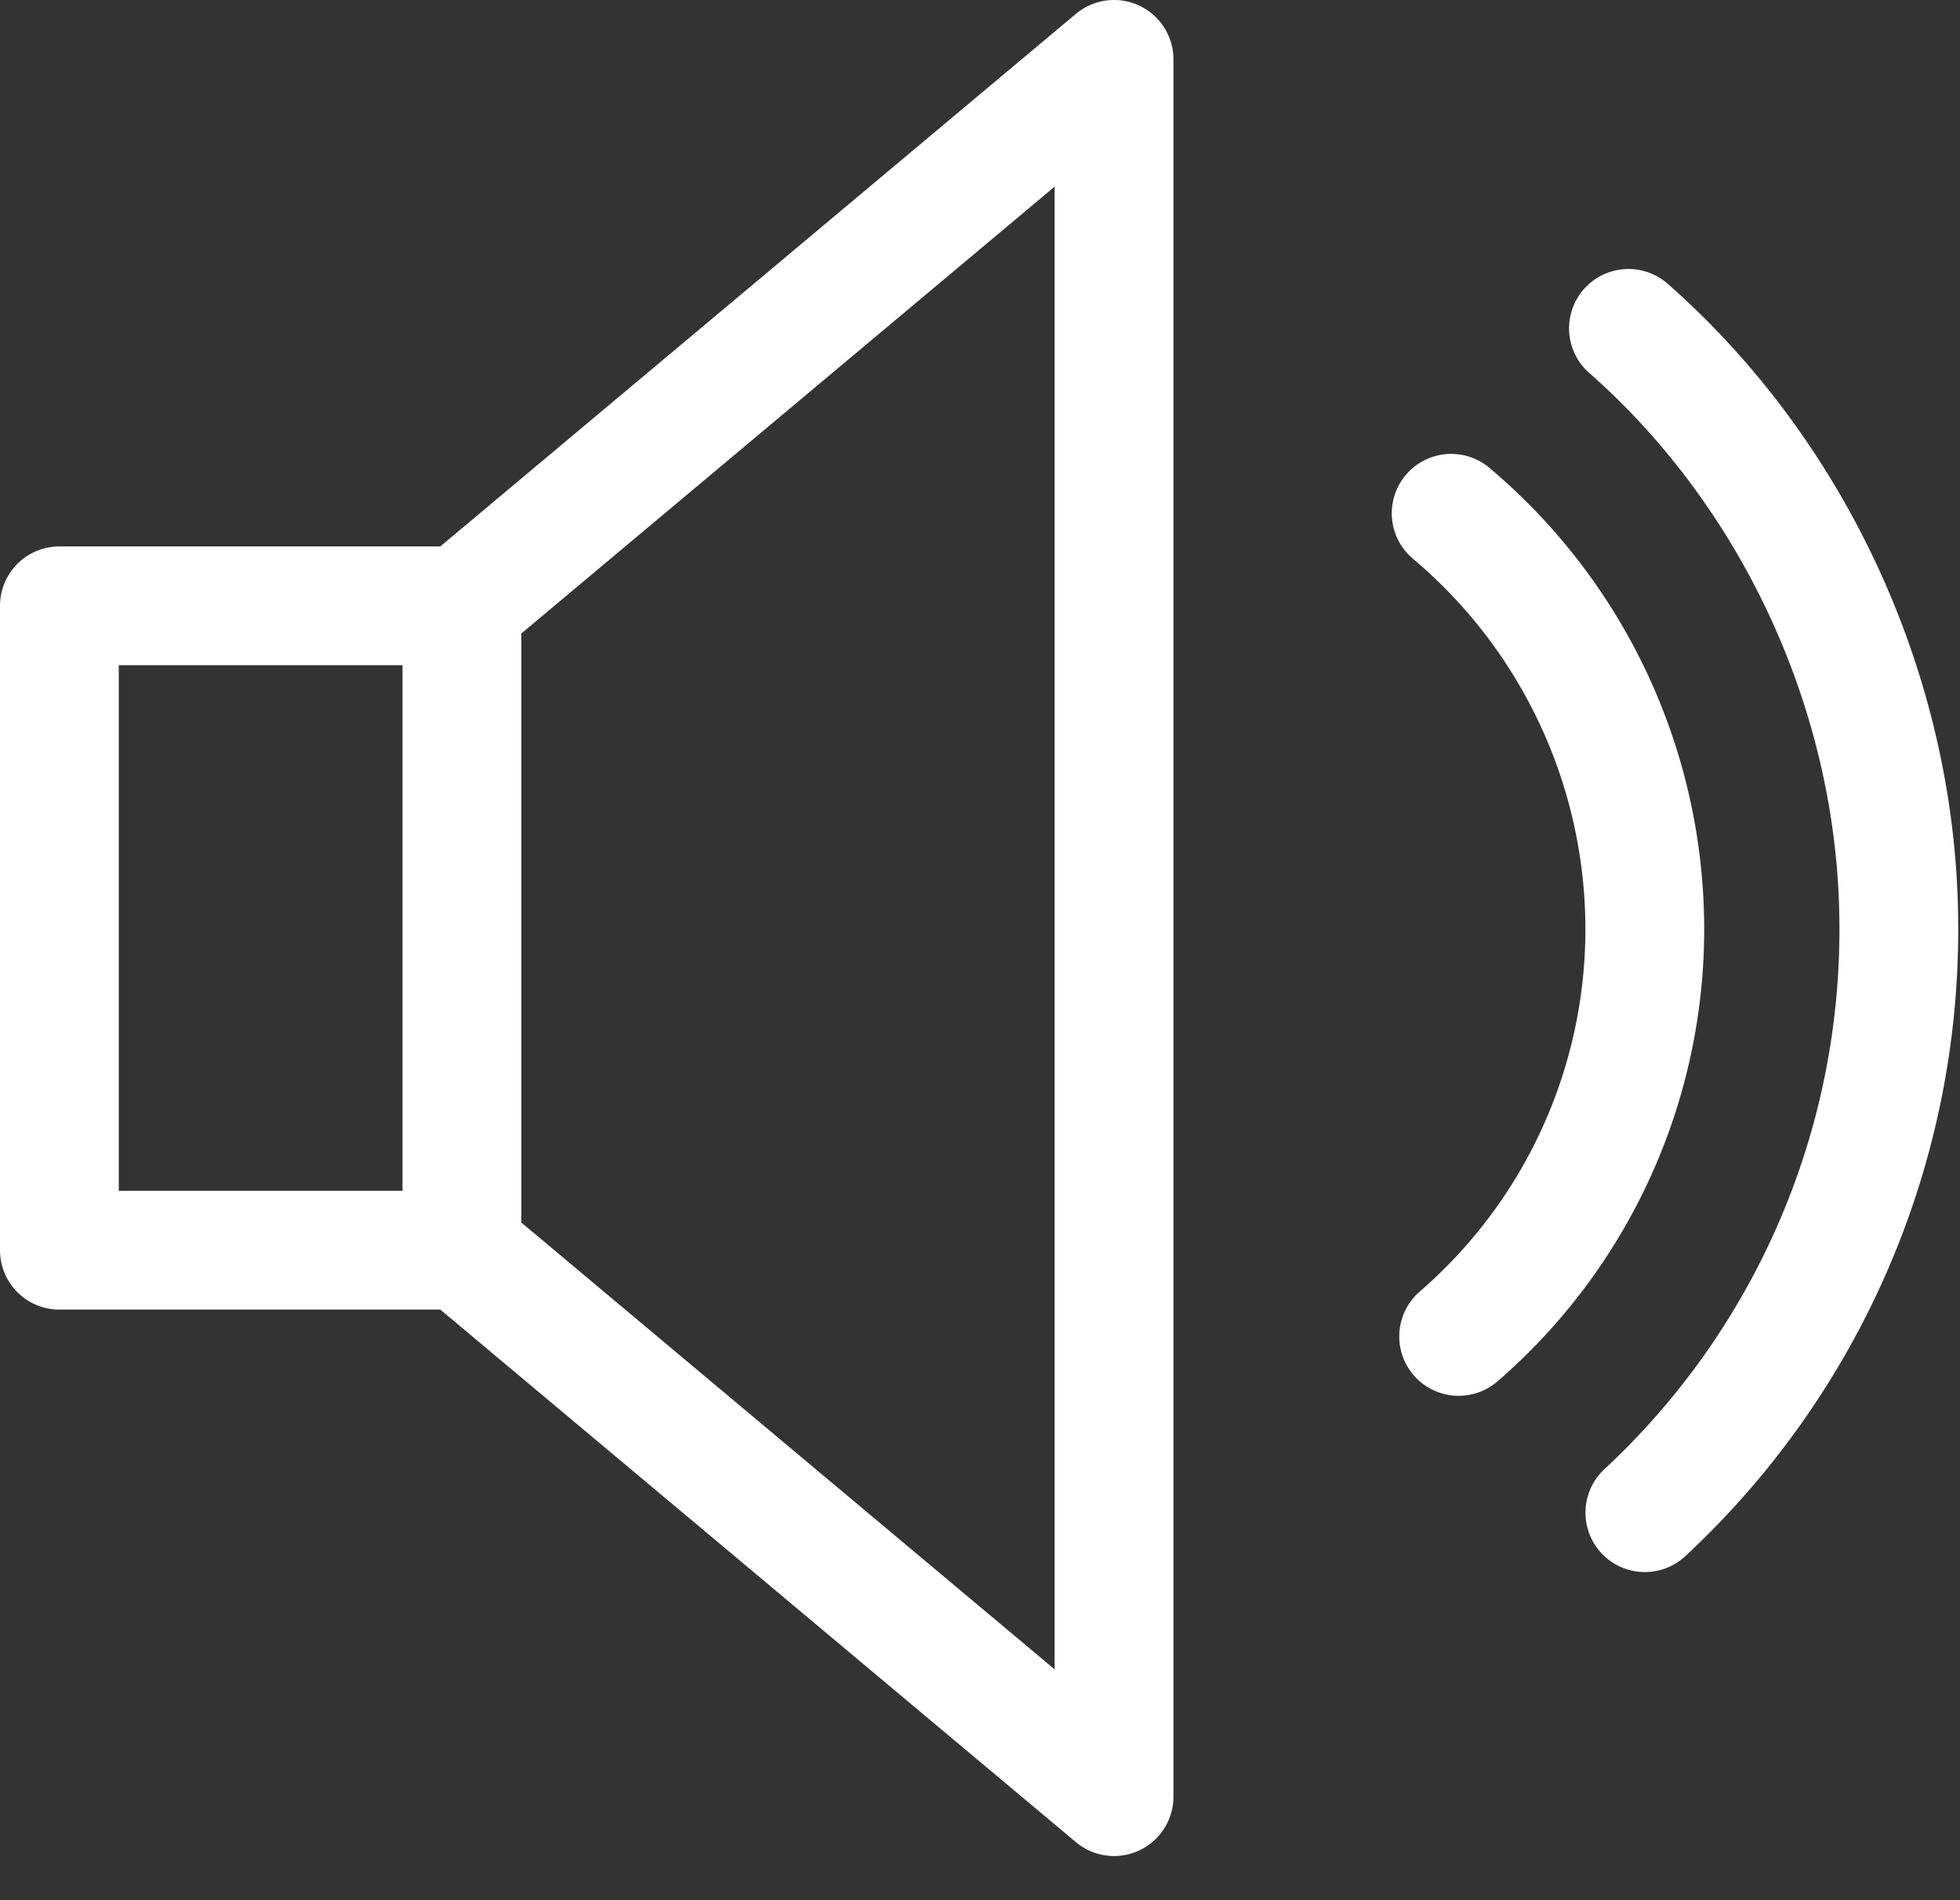 <svg xmlns="http://www.w3.org/2000/svg" width="33" height="32" fill="none" viewBox="0 0 33 32"><rect x="0" y="0" width="33" height="32" fill="#333333" stroke="none"/><path stroke="#fff" stroke-linecap="round" stroke-linejoin="round" stroke-width="2" d="M7.777 10.202H1v10.852h6.777zm0 10.852 10.98 9.202V1l-10.98 9.202zm16.782 1.452a9.07 9.07 0 0 0 3.134-6.878 9.16 9.16 0 0 0-3.26-6.984"/><path stroke="#fff" stroke-linecap="round" stroke-linejoin="round" stroke-width="2" d="M27.694 25.474a13.4 13.4 0 0 0 4.276-9.847c0-3.896-1.763-7.645-4.552-10.097"/></svg>
